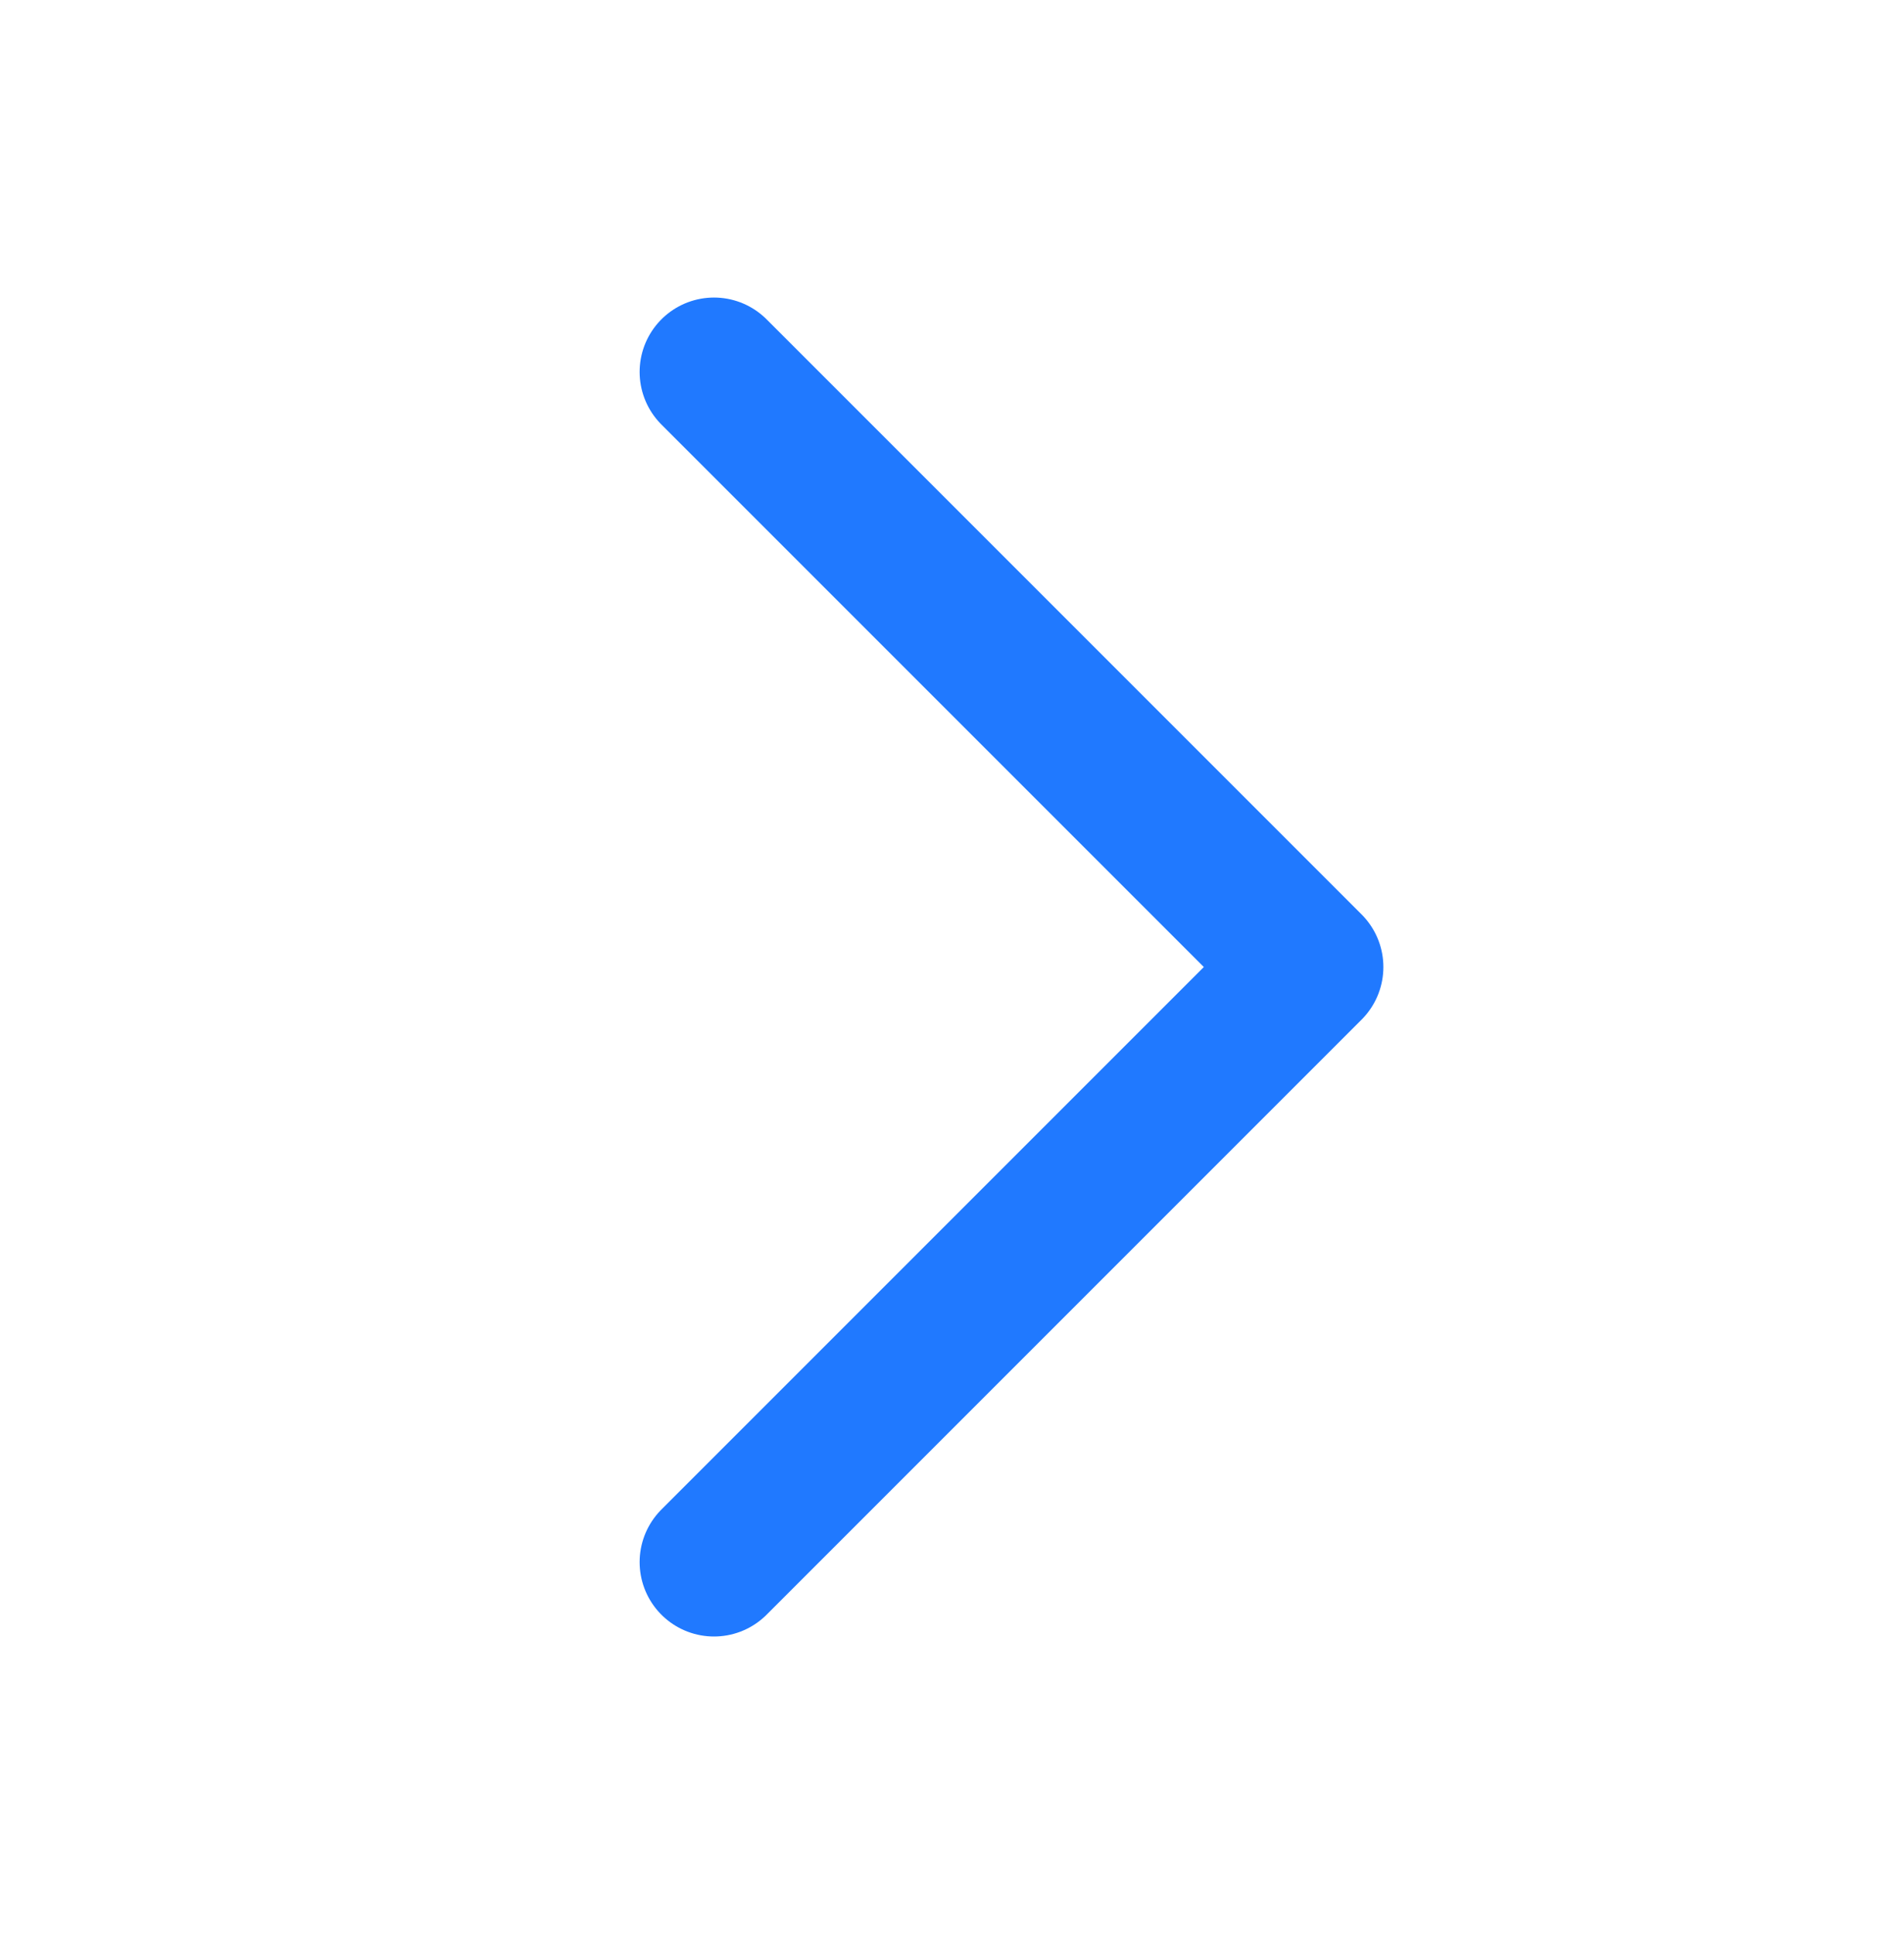 <svg width="64" height="65" viewBox="0 0 64 65" fill="none" xmlns="http://www.w3.org/2000/svg">
  <path d="M24 12.5L44 32.5L24 52.5" stroke="#2079FF" stroke-width="5" stroke-linecap="round" stroke-linejoin="round"/>
</svg>
